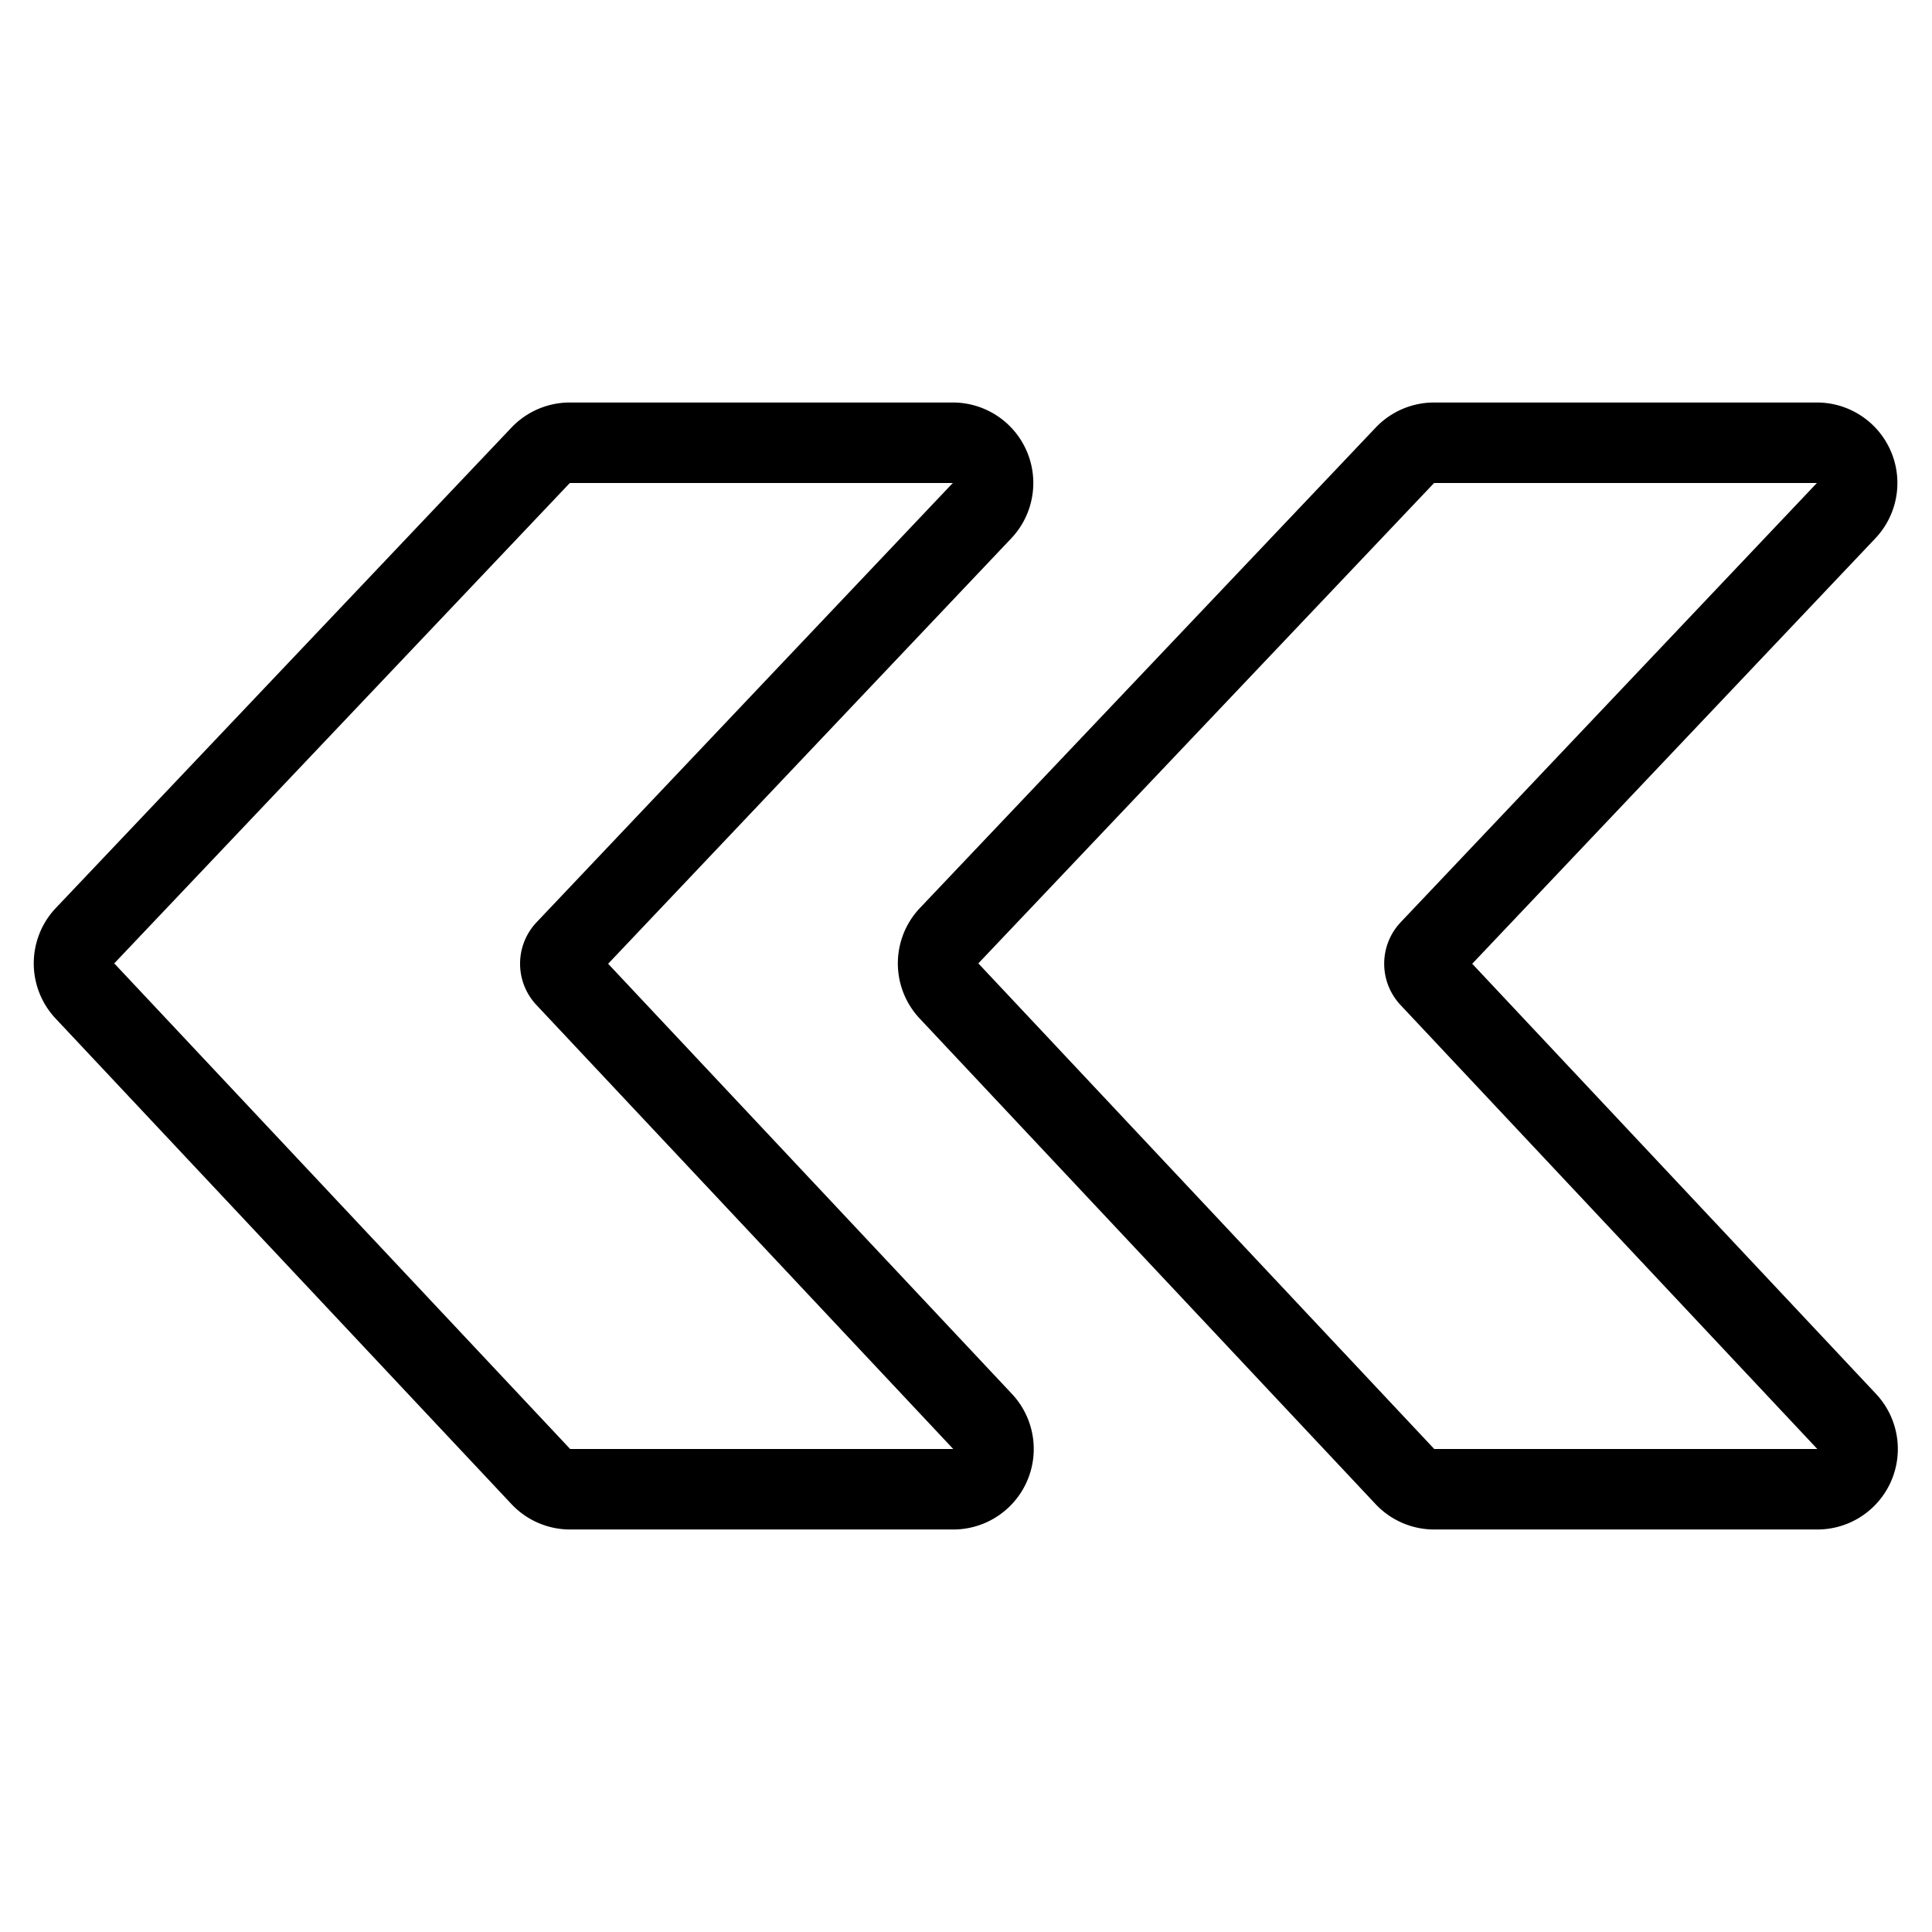 <svg xmlns="http://www.w3.org/2000/svg" viewBox="0 0 24 24" stroke="black"><path d="M11.845 18.5H7.083a.5.5 0 0 1-.365-.158l-5.662-6.031a.5.5 0 0 1 0-.687l5.66-5.968a.5.5 0 0 1 .365-.156h4.756a.5.5 0 0 1 .362.844L7.029 11.8a.249.249 0 0 0 0 .343l5.181 5.519a.5.5 0 0 1-.365.838Z" fill="none" stroke-linecap="round" stroke-linejoin="round"/><path d="M22.578 18.5h-4.761a.5.5 0 0 1-.365-.158l-5.662-6.031a.5.5 0 0 1 0-.687l5.662-5.968a.5.5 0 0 1 .362-.156h4.756a.5.5 0 0 1 .363.844l-5.17 5.456a.25.25 0 0 0 0 .343l5.181 5.519a.5.5 0 0 1-.366.838Z" fill="none" stroke-linecap="round" stroke-linejoin="round"/></svg>